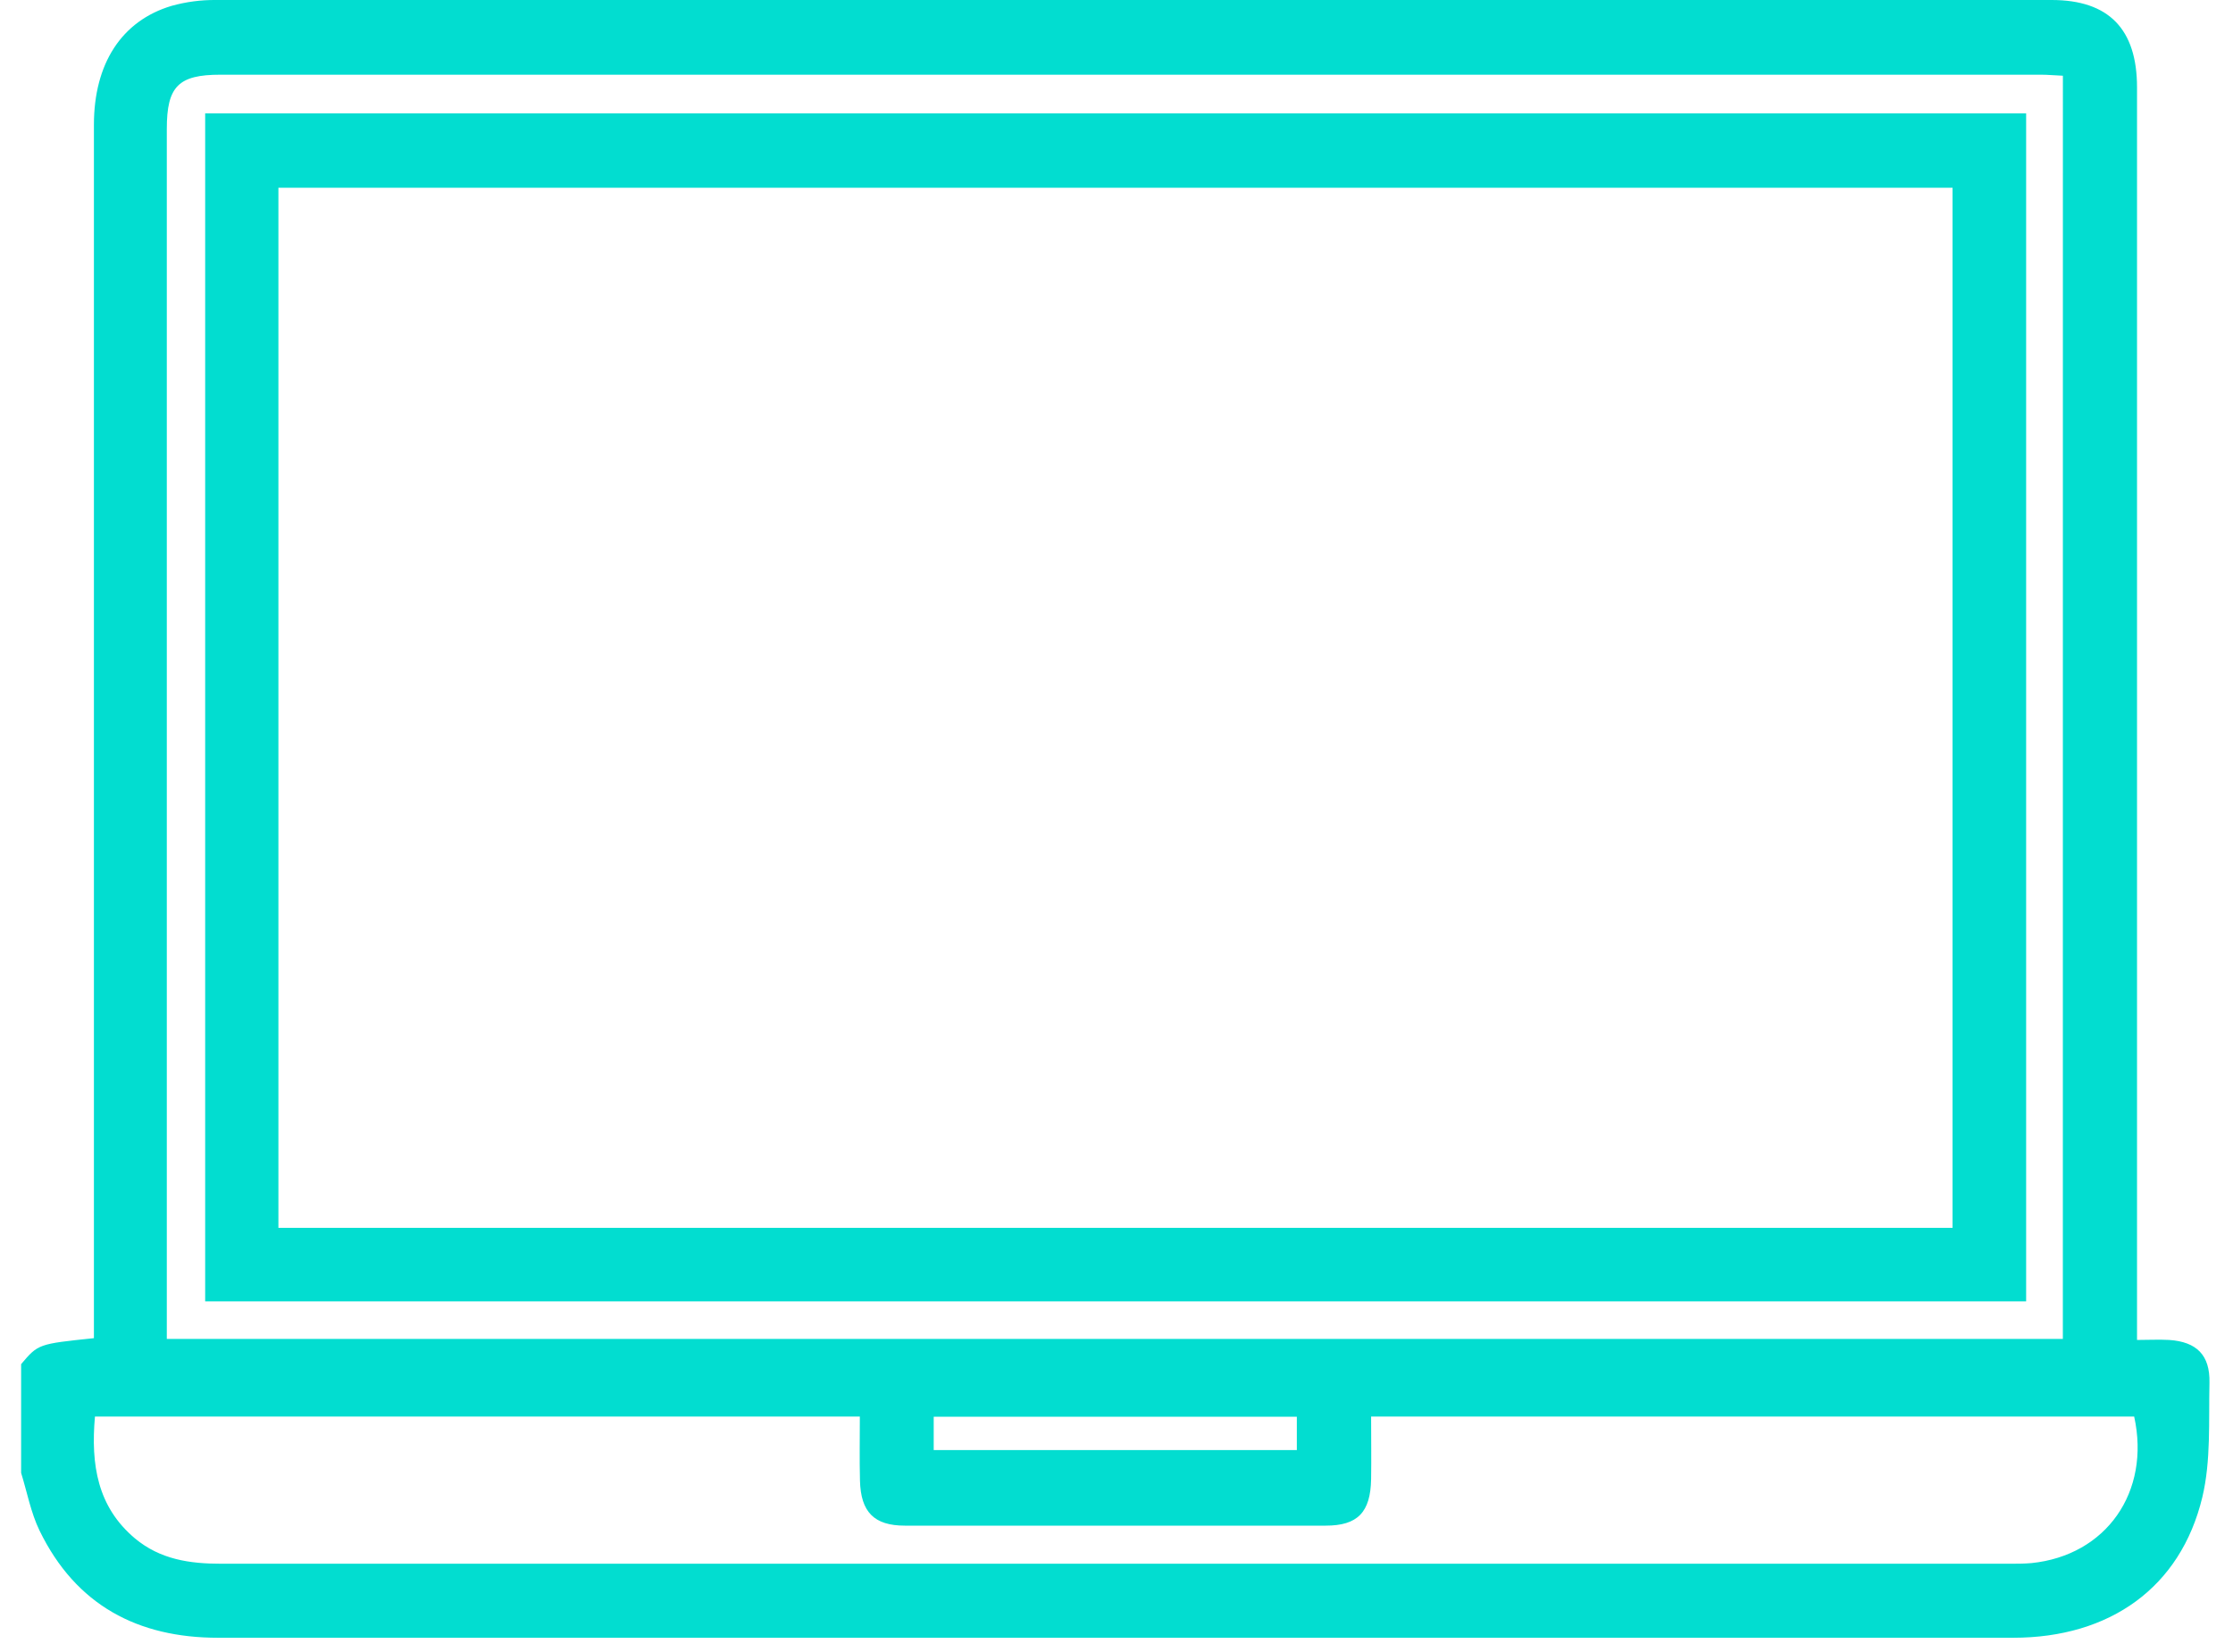 <svg xmlns="http://www.w3.org/2000/svg" width="50" height="37" viewBox="0 0 50 37" fill="none"><path d="M0.473 30.553C0.856 30.101 0.856 30.101 2.103 29.971V29.359C2.103 20.504 2.103 11.65 2.103 2.796C2.103 1.426 2.722 0.465 3.843 0.131C4.166 0.041 4.499 -0.003 4.833 0C18.536 0 32.238 0 45.94 0C47.219 0 47.851 0.653 47.851 1.957C47.851 11.091 47.851 20.222 47.851 29.351V30.011C48.106 30.011 48.34 29.998 48.571 30.011C49.183 30.052 49.487 30.348 49.473 30.969C49.454 31.827 49.509 32.717 49.312 33.538C48.825 35.557 47.242 36.68 45.08 36.681C39.288 36.681 33.498 36.681 27.708 36.681H4.882C3.092 36.681 1.699 35.957 0.884 34.278C0.69 33.877 0.607 33.421 0.473 32.989L0.473 30.553ZM19.253 31.727H2.126C2.031 32.805 2.181 33.748 3.021 34.455C3.588 34.929 4.253 35.024 4.952 35.023H45.007C45.167 35.023 45.326 35.023 45.485 35.009C47.161 34.839 48.159 33.417 47.787 31.726H30.701C30.701 32.22 30.708 32.673 30.701 33.126C30.689 33.871 30.399 34.17 29.686 34.17C26.544 34.17 23.402 34.17 20.26 34.17C19.572 34.17 19.273 33.864 19.256 33.16C19.244 32.693 19.253 32.229 19.253 31.724V31.727ZM46.191 1.696C46.009 1.689 45.853 1.673 45.699 1.673H4.936C3.996 1.673 3.735 1.934 3.735 2.886C3.735 11.74 3.735 20.593 3.735 29.445V29.988H46.19L46.191 1.696ZM20.907 32.477H29.038V31.731H20.907V32.477Z" fill="#02DDD0"/><path d="M45.368 2.539V29.147H4.594V2.539H45.368ZM43.72 27.5V4.205H6.234V27.5H43.72Z" fill="#02DDD0"/></svg>